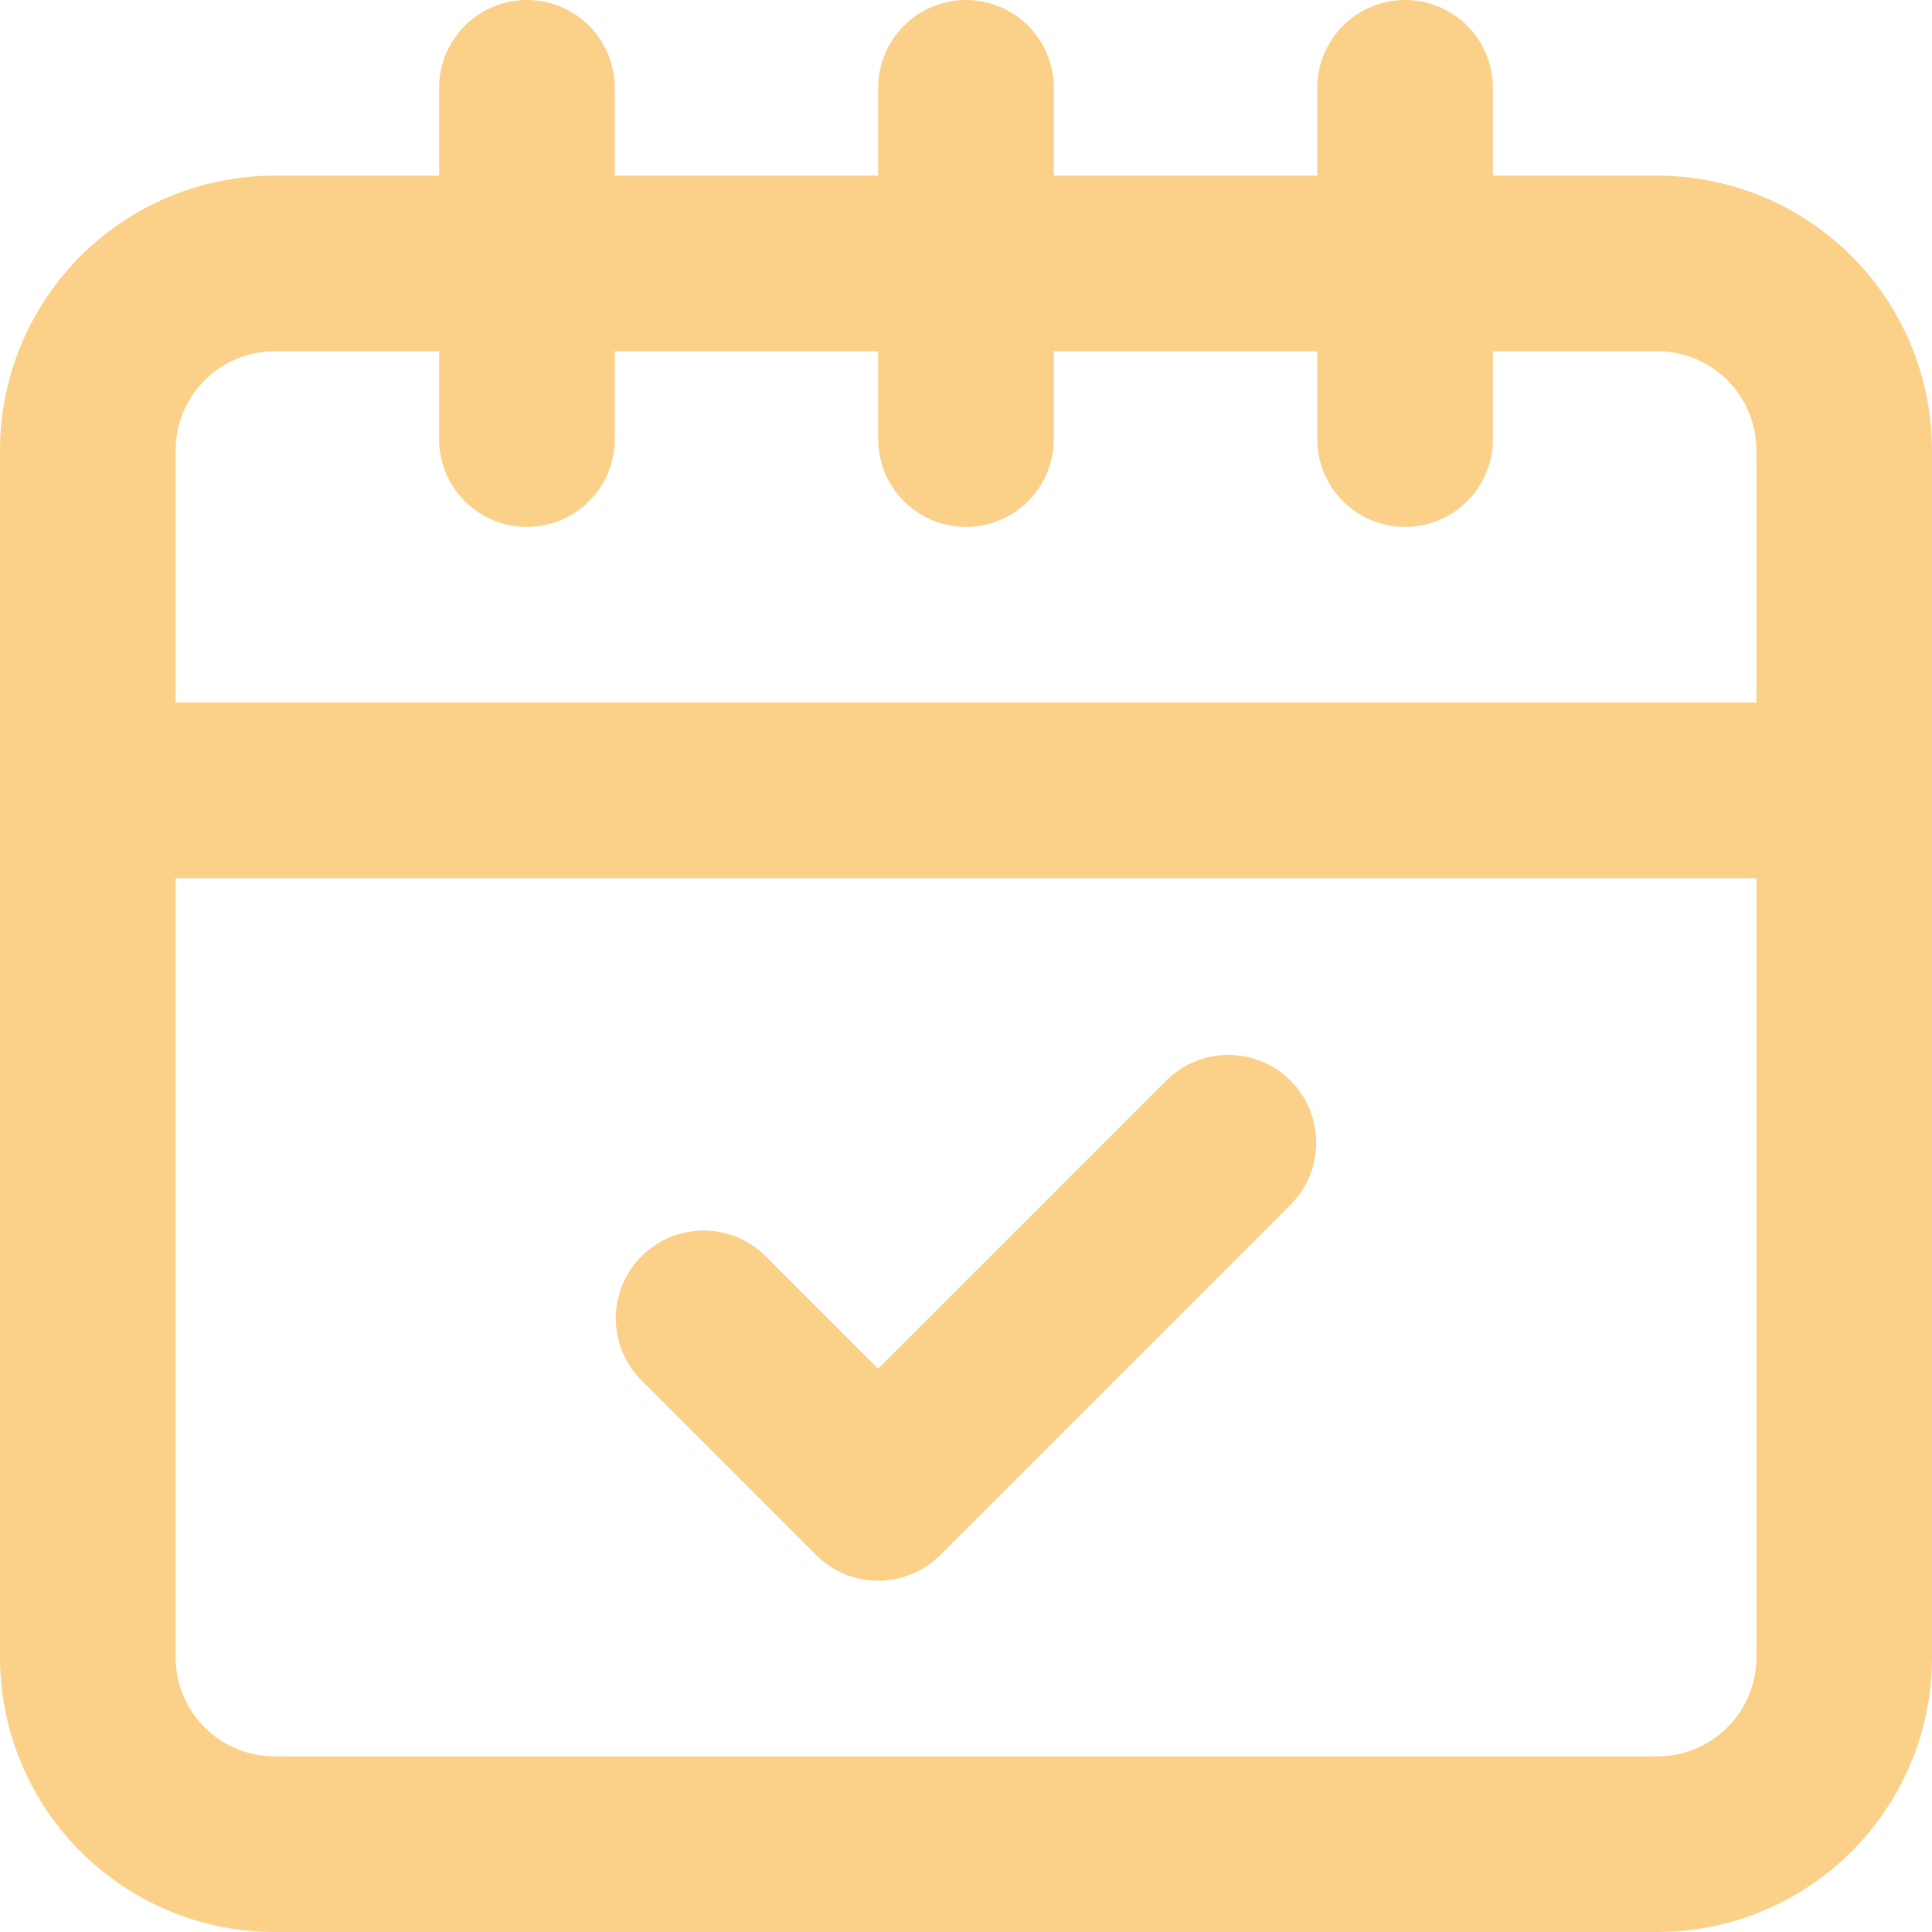 <?xml version="1.0" encoding="UTF-8" standalone="no"?><svg xmlns="http://www.w3.org/2000/svg" xmlns:xlink="http://www.w3.org/1999/xlink" fill="#fbd189" height="22" preserveAspectRatio="xMidYMid meet" version="1" viewBox="1.0 1.0 22.0 22.0" width="22" zoomAndPan="magnify"><g data-name="Layer 2" id="change1_1"><path d="M19.874,3H18V2a1,1,0,0,0-2,0V3H13V2a1,1,0,0,0-2,0V3H8V2A1,1,0,0,0,6,2V3H4.126A3.129,3.129,0,0,0,1,6.125v13.75A3.129,3.129,0,0,0,4.126,23H19.874A3.129,3.129,0,0,0,23,19.875V6.125A3.129,3.129,0,0,0,19.874,3ZM3,6.125A1.127,1.127,0,0,1,4.126,5H6V6A1,1,0,0,0,8,6V5h3V6a1,1,0,0,0,2,0V5h3V6a1,1,0,0,0,2,0V5h1.874A1.127,1.127,0,0,1,21,6.125V9H3Zm18,13.75A1.127,1.127,0,0,1,19.874,21H4.126A1.127,1.127,0,0,1,3,19.875V11H21Z" fill="inherit"/><path d="M10.293,18.707a1,1,0,0,0,1.414,0l4-4a1,1,0,0,0-1.414-1.414L11,16.586,9.707,15.293a1,1,0,0,0-1.414,1.414Z" fill="inherit"/></g></svg>